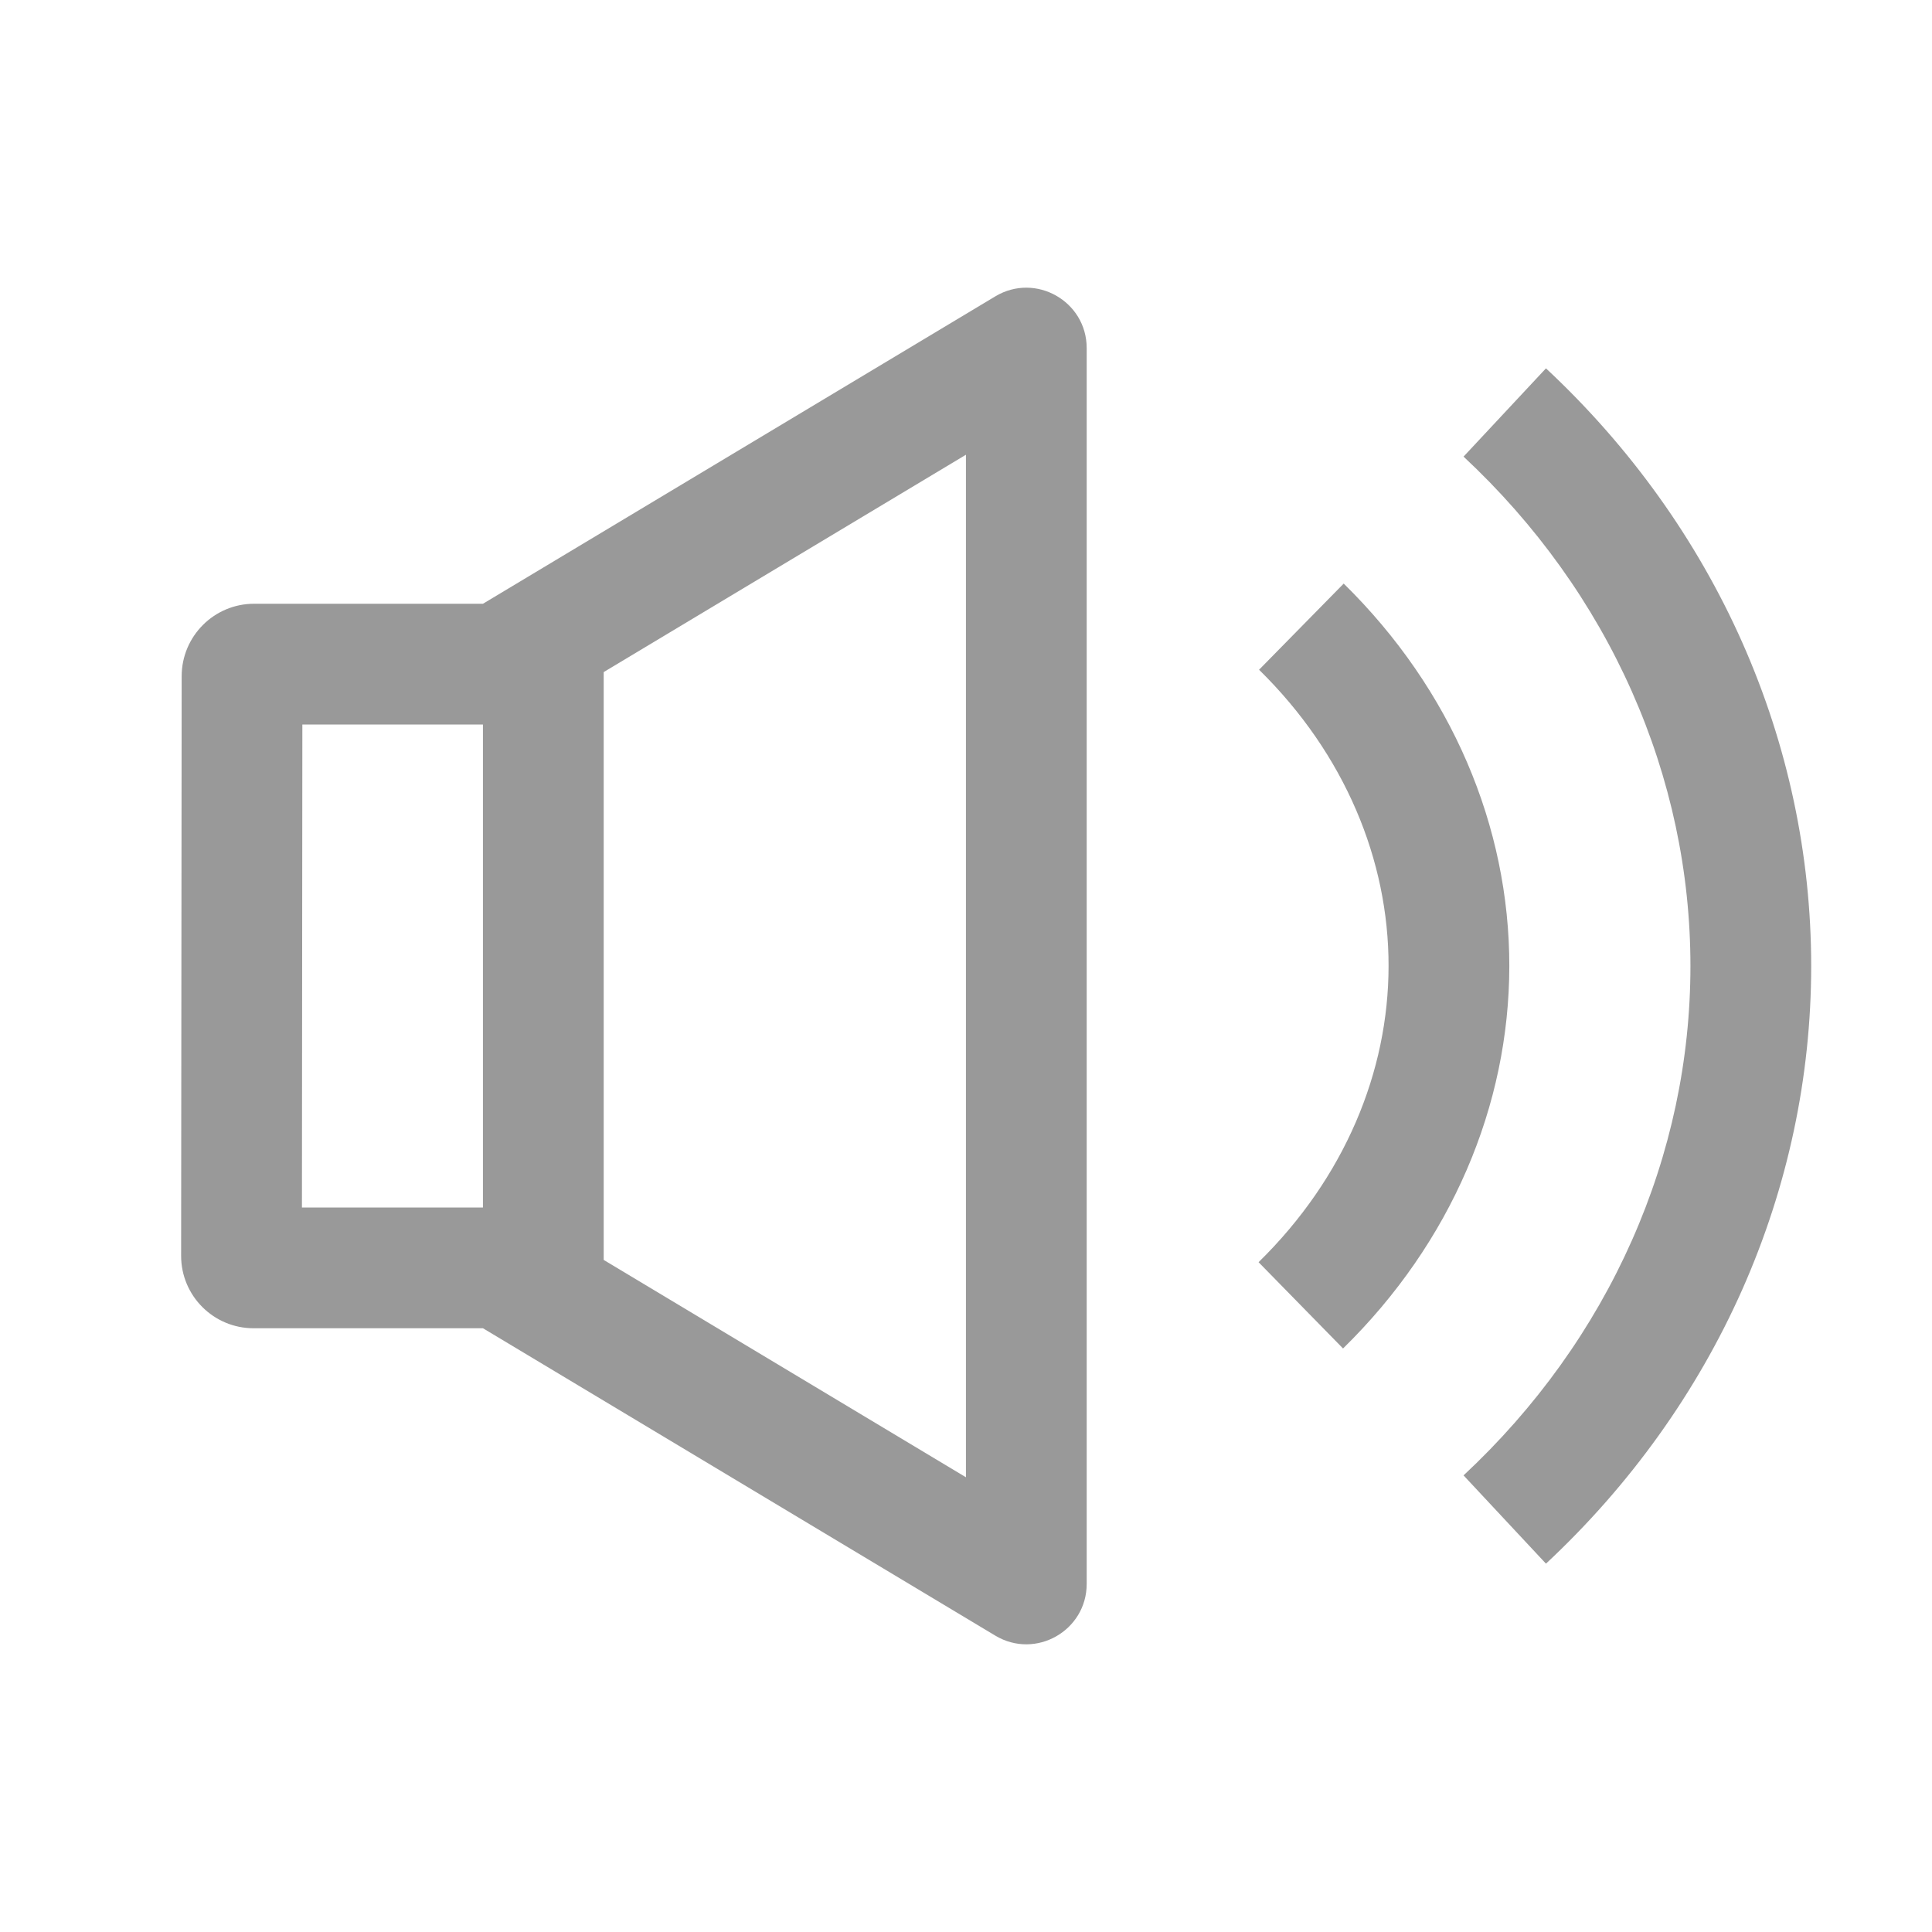 <svg width="32" height="32" viewBox="0 0 32 32" fill="none" xmlns="http://www.w3.org/2000/svg">
<path d="M7.999 22L16.485 27.091C17.151 27.491 17.999 27.011 17.999 26.234V5.766C17.999 4.989 17.151 4.509 16.485 4.909L7.999 10H4.209C3.547 10 3.01 10.537 3.009 11.199L3 20.799C2.999 21.462 3.537 22 4.2 22H7.999ZM9.999 11.132L15.999 7.532V24.468L9.999 20.868V11.132ZM7.999 20H5.001L5.008 12H7.999V20Z" fill="#999999"/>
<path d="M27.029 11.454C26.388 10.007 25.443 8.684 24.241 7.563L25.606 6.101C26.999 7.401 28.104 8.944 28.858 10.642C29.611 12.341 29.999 14.162 29.999 16C29.999 17.838 29.611 19.659 28.858 21.358C28.104 23.056 26.999 24.599 25.606 25.899L24.241 24.437C25.443 23.316 26.388 21.993 27.029 20.546C27.671 19.1 27.999 17.556 27.999 16C27.999 14.444 27.671 12.9 27.029 11.454Z" fill="#999999"/>
<path d="M22.999 16C23.001 14.255 22.28 12.493 20.854 11.093L22.256 9.666C24.046 11.424 25.001 13.693 24.999 16.002C24.997 18.312 24.038 20.579 22.245 22.335L20.846 20.906C22.274 19.507 22.998 17.747 22.999 16Z" fill="#999999"/>
</svg>
